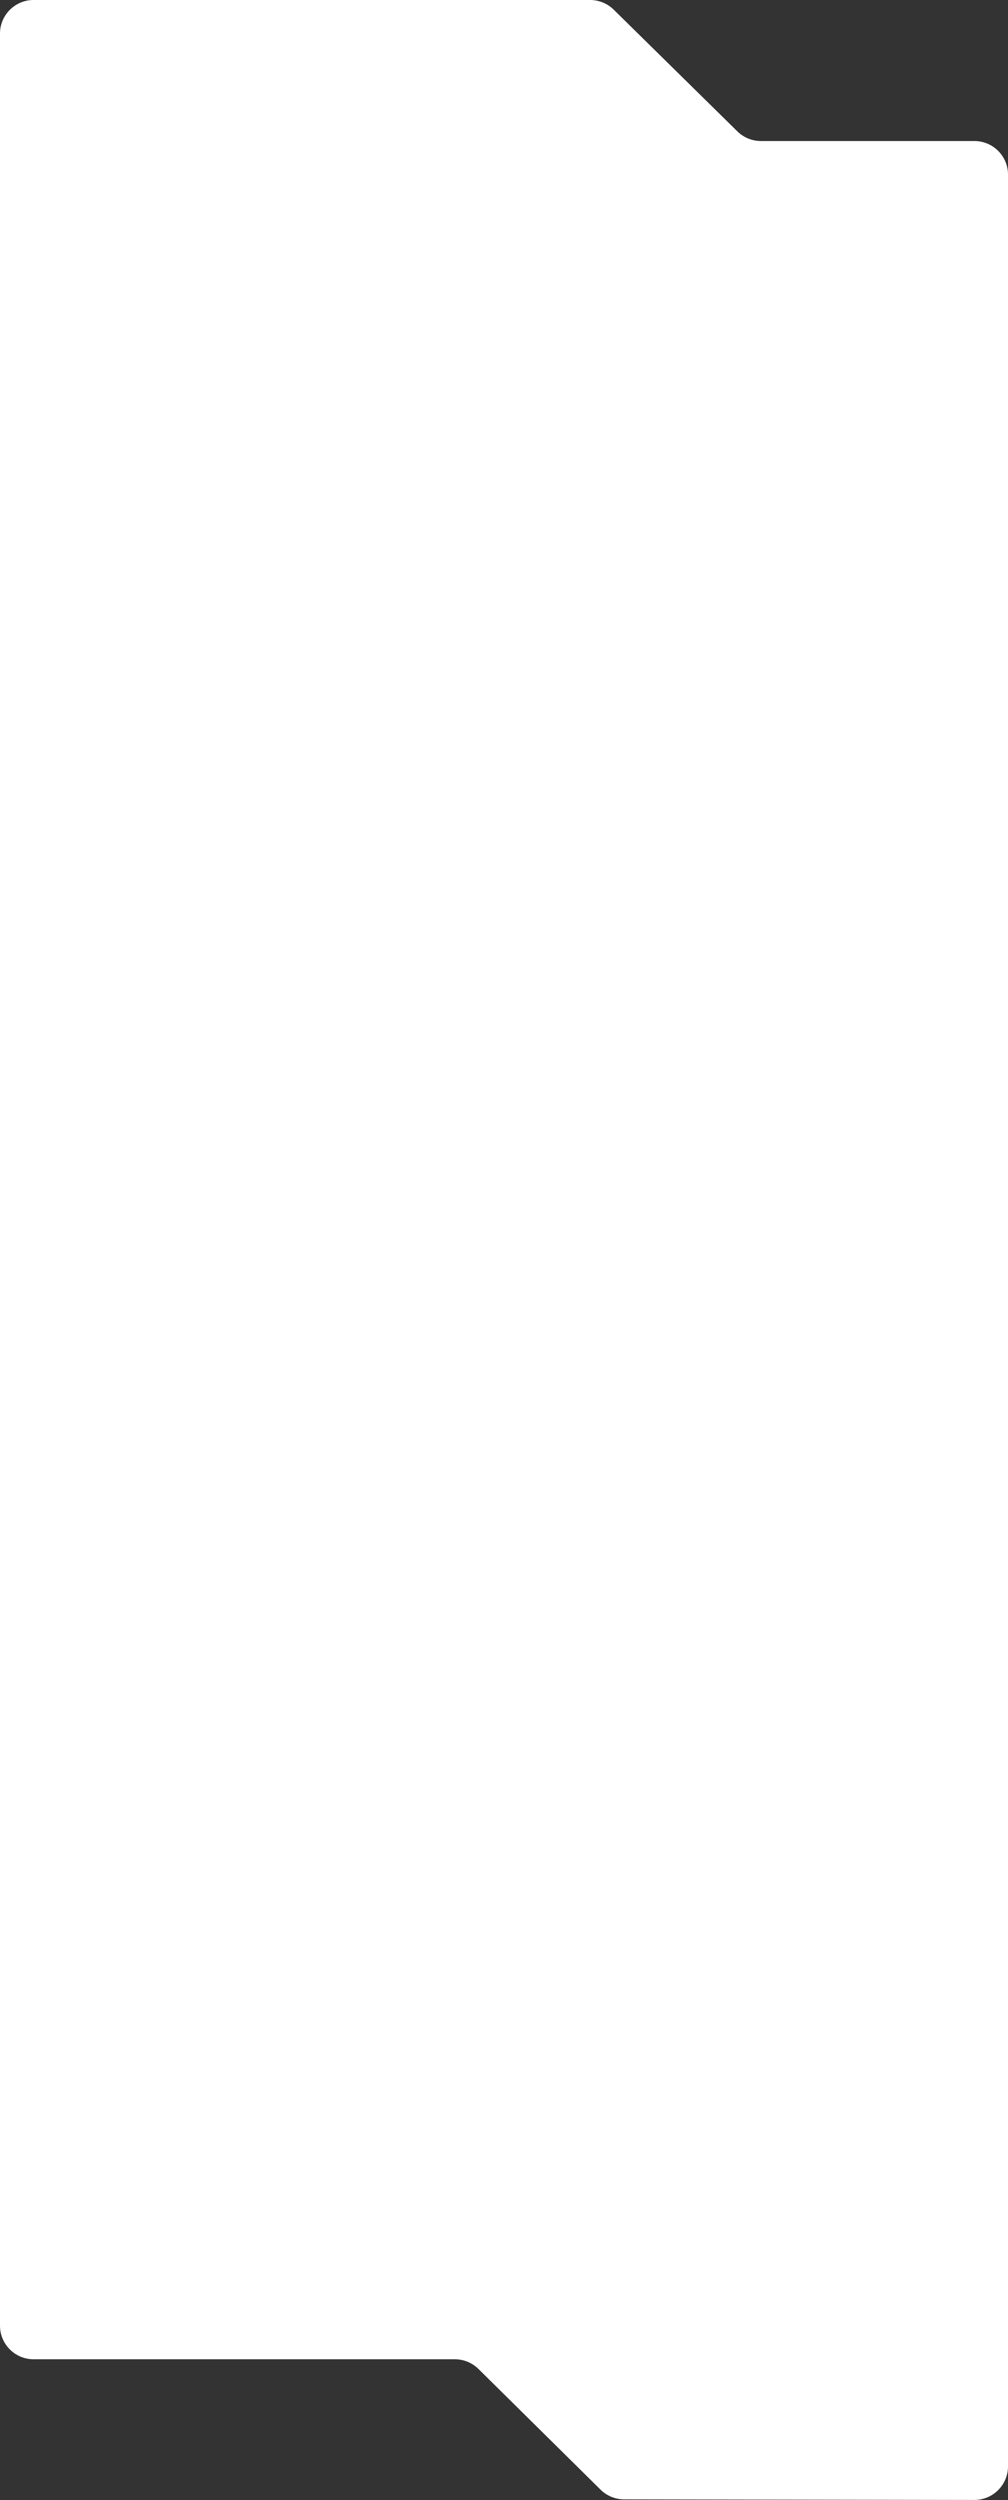 <?xml version="1.0" encoding="UTF-8"?> <svg xmlns="http://www.w3.org/2000/svg" width="300" height="744" viewBox="0 0 300 744" fill="none"><rect x="0" y="0" width="300" height="744" fill="#333333" stroke="none"/> <path d="M300 733.983V51.973C300 46.45 295.523 41.973 290 41.973H226.471C223.846 41.973 221.327 40.941 219.456 39.1L182.648 2.873C180.778 1.032 178.258 0 175.634 0H10C4.477 0 0 4.477 0 10V692.118C0 697.641 4.477 702.118 10 702.118H135.371C138.003 702.118 140.529 703.156 142.401 705.006L178.731 740.92C180.599 742.766 183.118 743.804 185.744 743.808L289.983 743.983C295.513 743.992 300 739.513 300 733.983Z" fill="white"></path> </svg> 